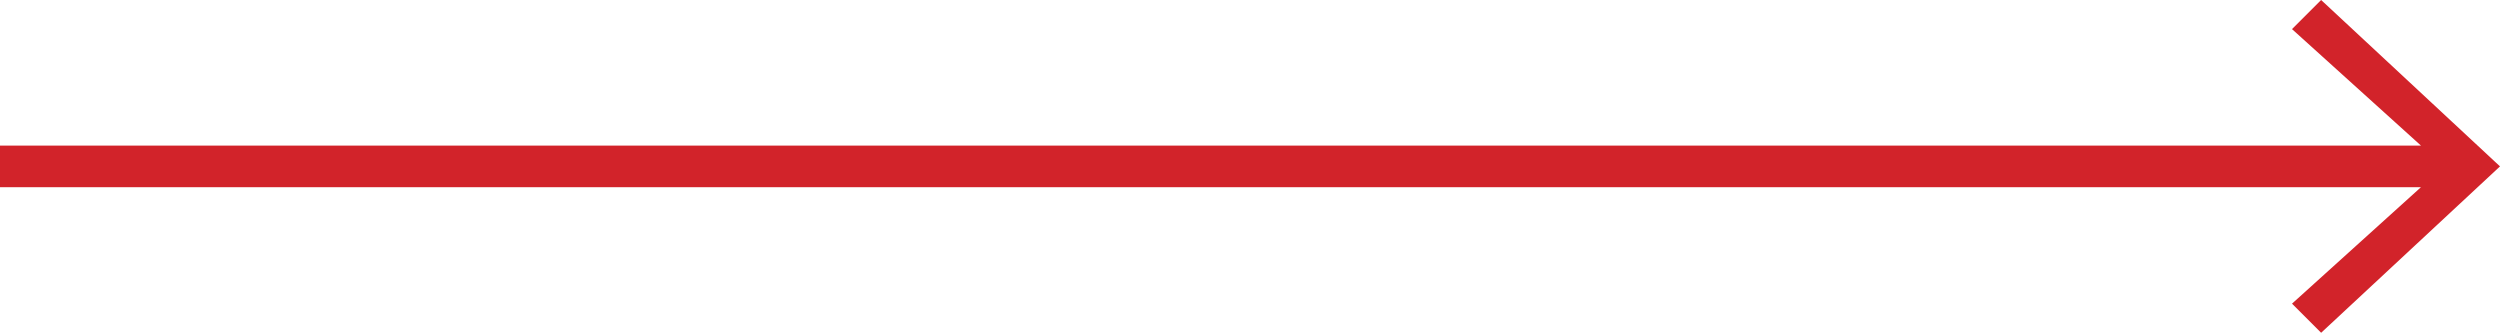 <?xml version="1.0" encoding="utf-8"?>
<!-- Generator: Adobe Illustrator 23.0.1, SVG Export Plug-In . SVG Version: 6.00 Build 0)  -->
<svg version="1.1" id="Livello_1" xmlns="http://www.w3.org/2000/svg" xmlns:xlink="http://www.w3.org/1999/xlink" x="0px" y="0px"
	 viewBox="0 0 60.1 8" style="enable-background:new 0 0 60.1 8;" xml:space="preserve">
<style type="text/css">
	.st0{fill:#D2232A;}
</style>
<title>Freccia</title>
<g>
	<g id="Livello_1-2">
		<g>
			<polygon class="st0" points="55.8,0 55.1,0.7 58.2,3.5 0,3.5 0,4.5 58.2,4.5 55.1,7.3 55.8,8 60.1,4 			"/>
		</g>
	</g>
</g>
</svg>
